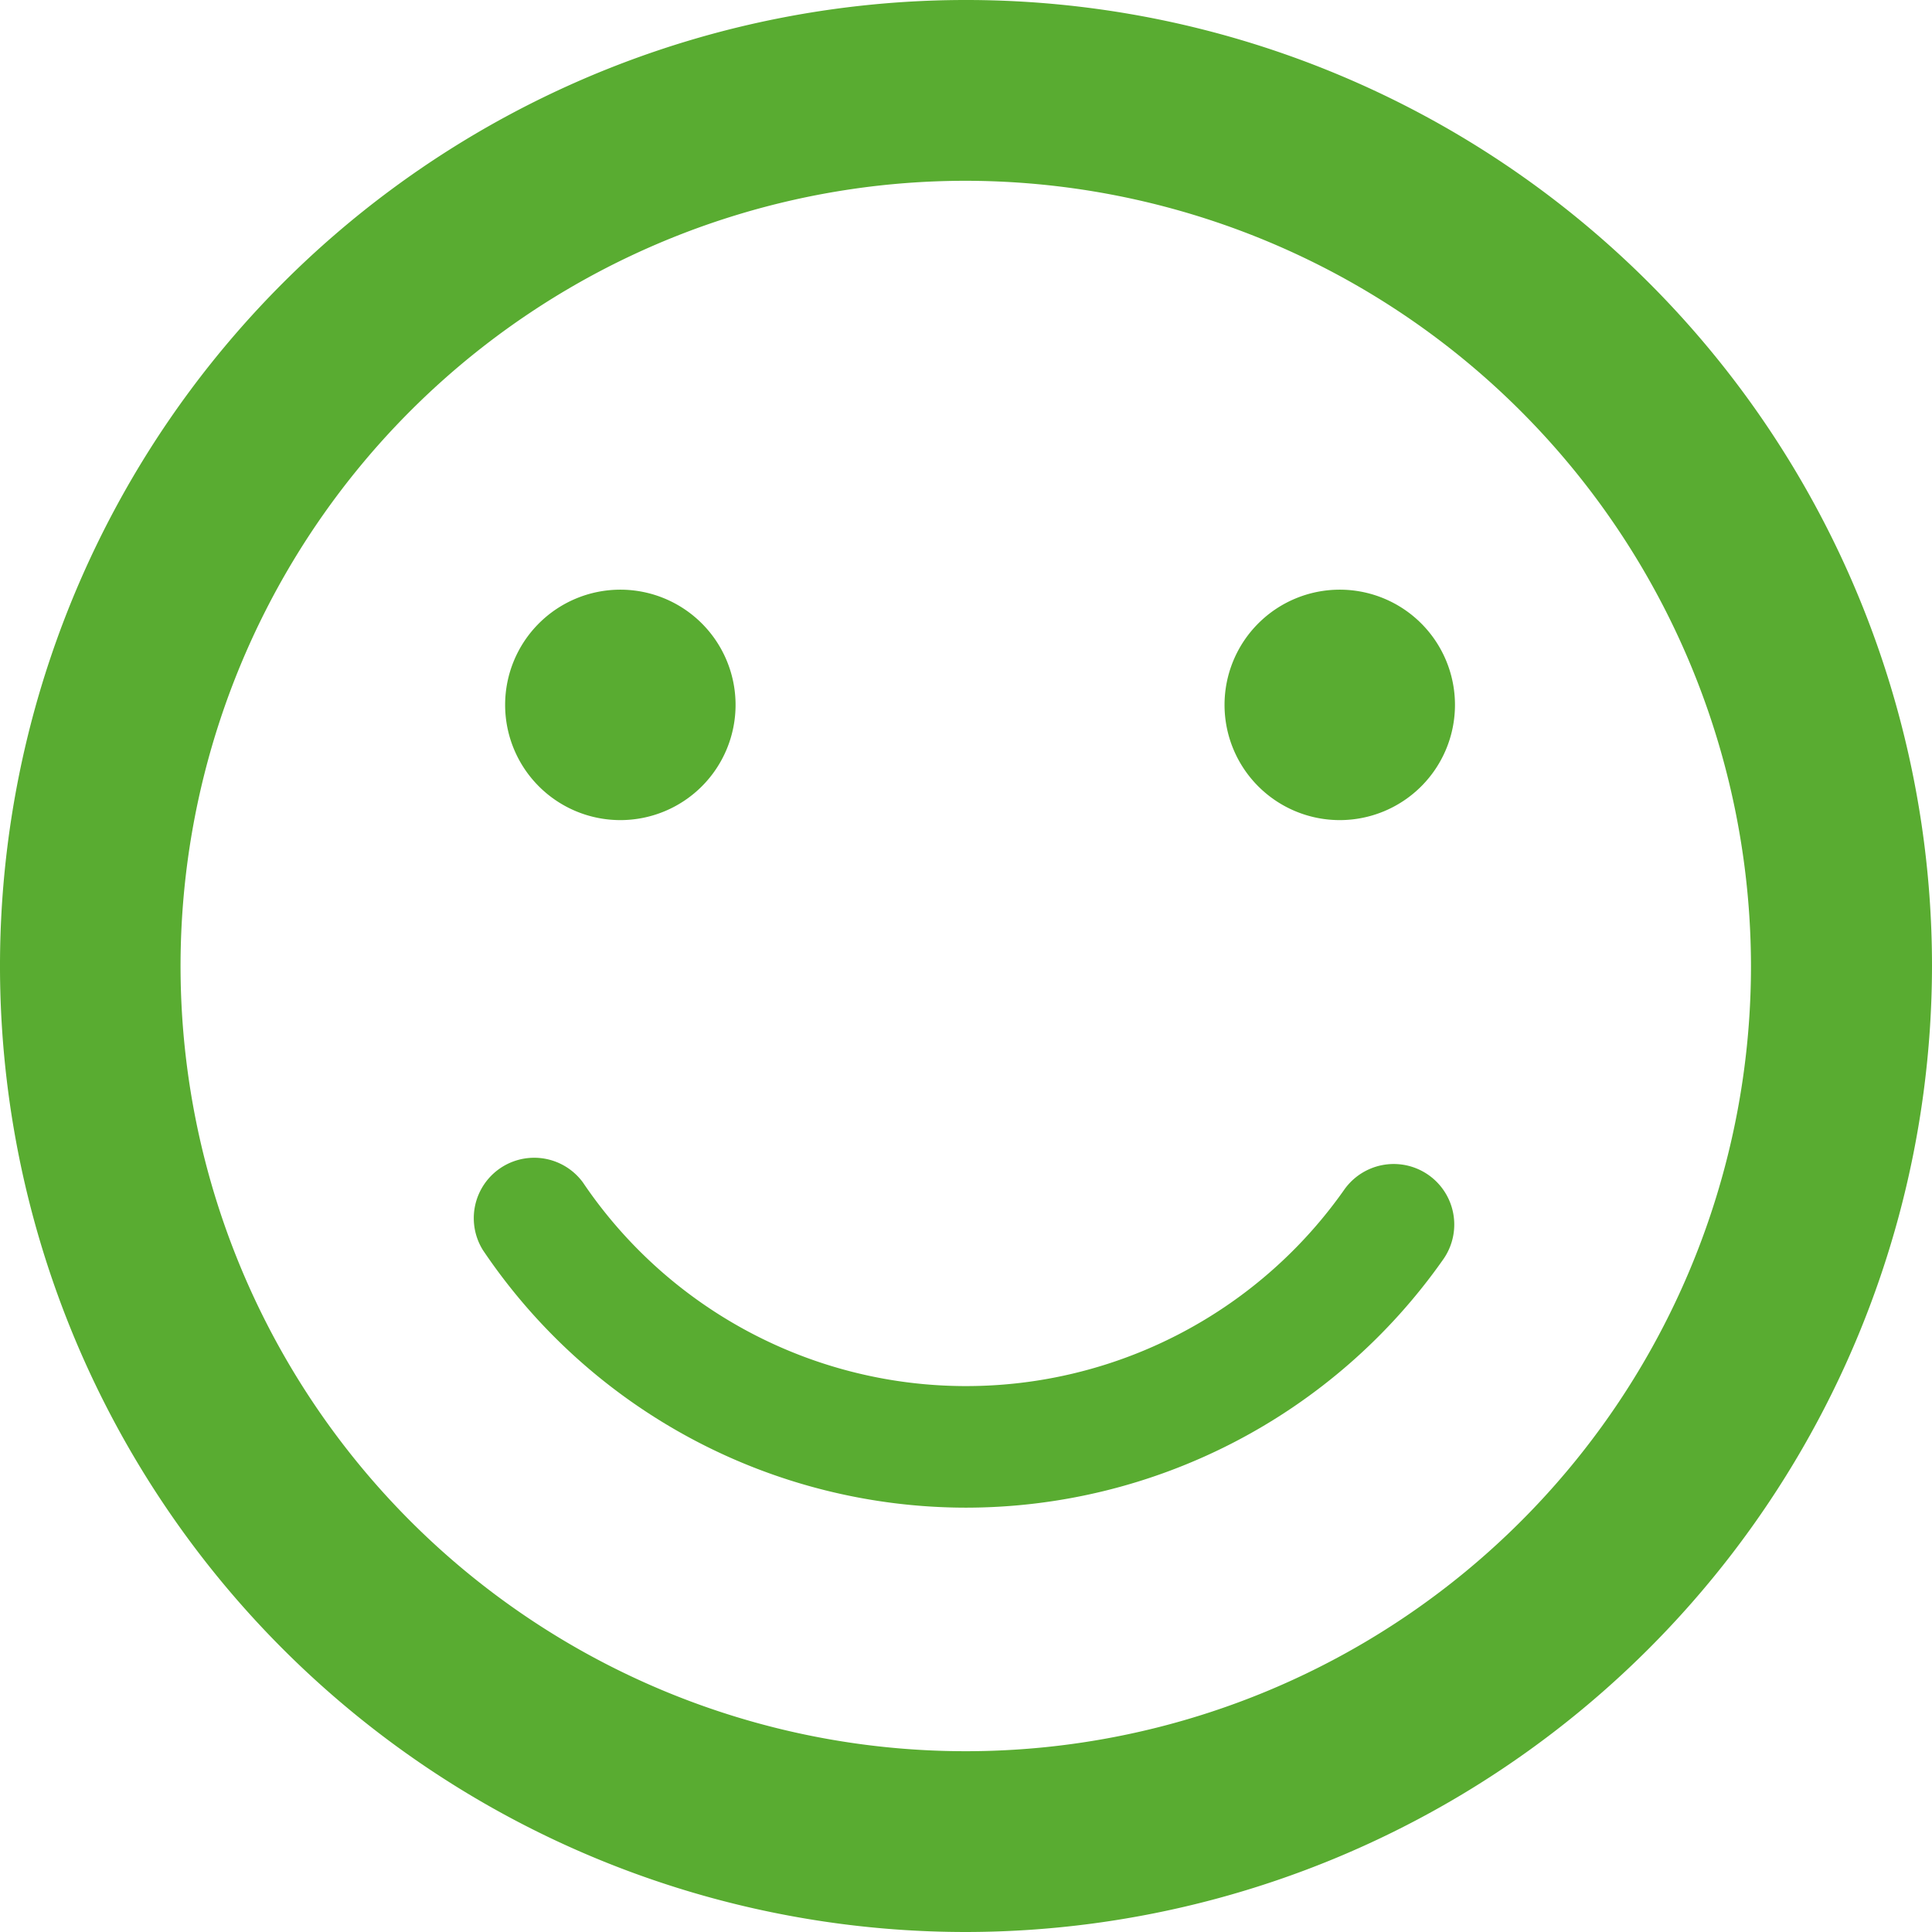 <?xml version="1.0"?>
<svg xmlns="http://www.w3.org/2000/svg" id="Ebene_1" data-name="Ebene 1" viewBox="0 0 82.5 82.5" width="70" height="70"><defs><style>.cls-1{fill:#59ac31;}</style></defs><path class="cls-1" d="M41.25,82.5A41.25,41.25,0,1,1,82.5,41.25,41.3,41.3,0,0,1,41.25,82.5Zm0-74.78A33.53,33.53,0,1,0,74.77,41.25,33.57,33.57,0,0,0,41.25,7.72Z"/><path class="cls-1" d="M31.41,30.1a4.92,4.92,0,1,1-4.92-4.92A4.92,4.92,0,0,1,31.41,30.1Z"/><path class="cls-1" d="M62.13,30.1a4.92,4.92,0,1,1-4.92-4.92A4.92,4.92,0,0,1,62.13,30.1Z"/><path class="cls-1" d="M41.25,64.38a24.88,24.88,0,0,1-20.63-11,2.58,2.58,0,0,1,4.27-2.89,19.74,19.74,0,0,0,32.52.3,2.57,2.57,0,1,1,4.21,3A24.92,24.92,0,0,1,41.25,64.38Z"/></svg>
